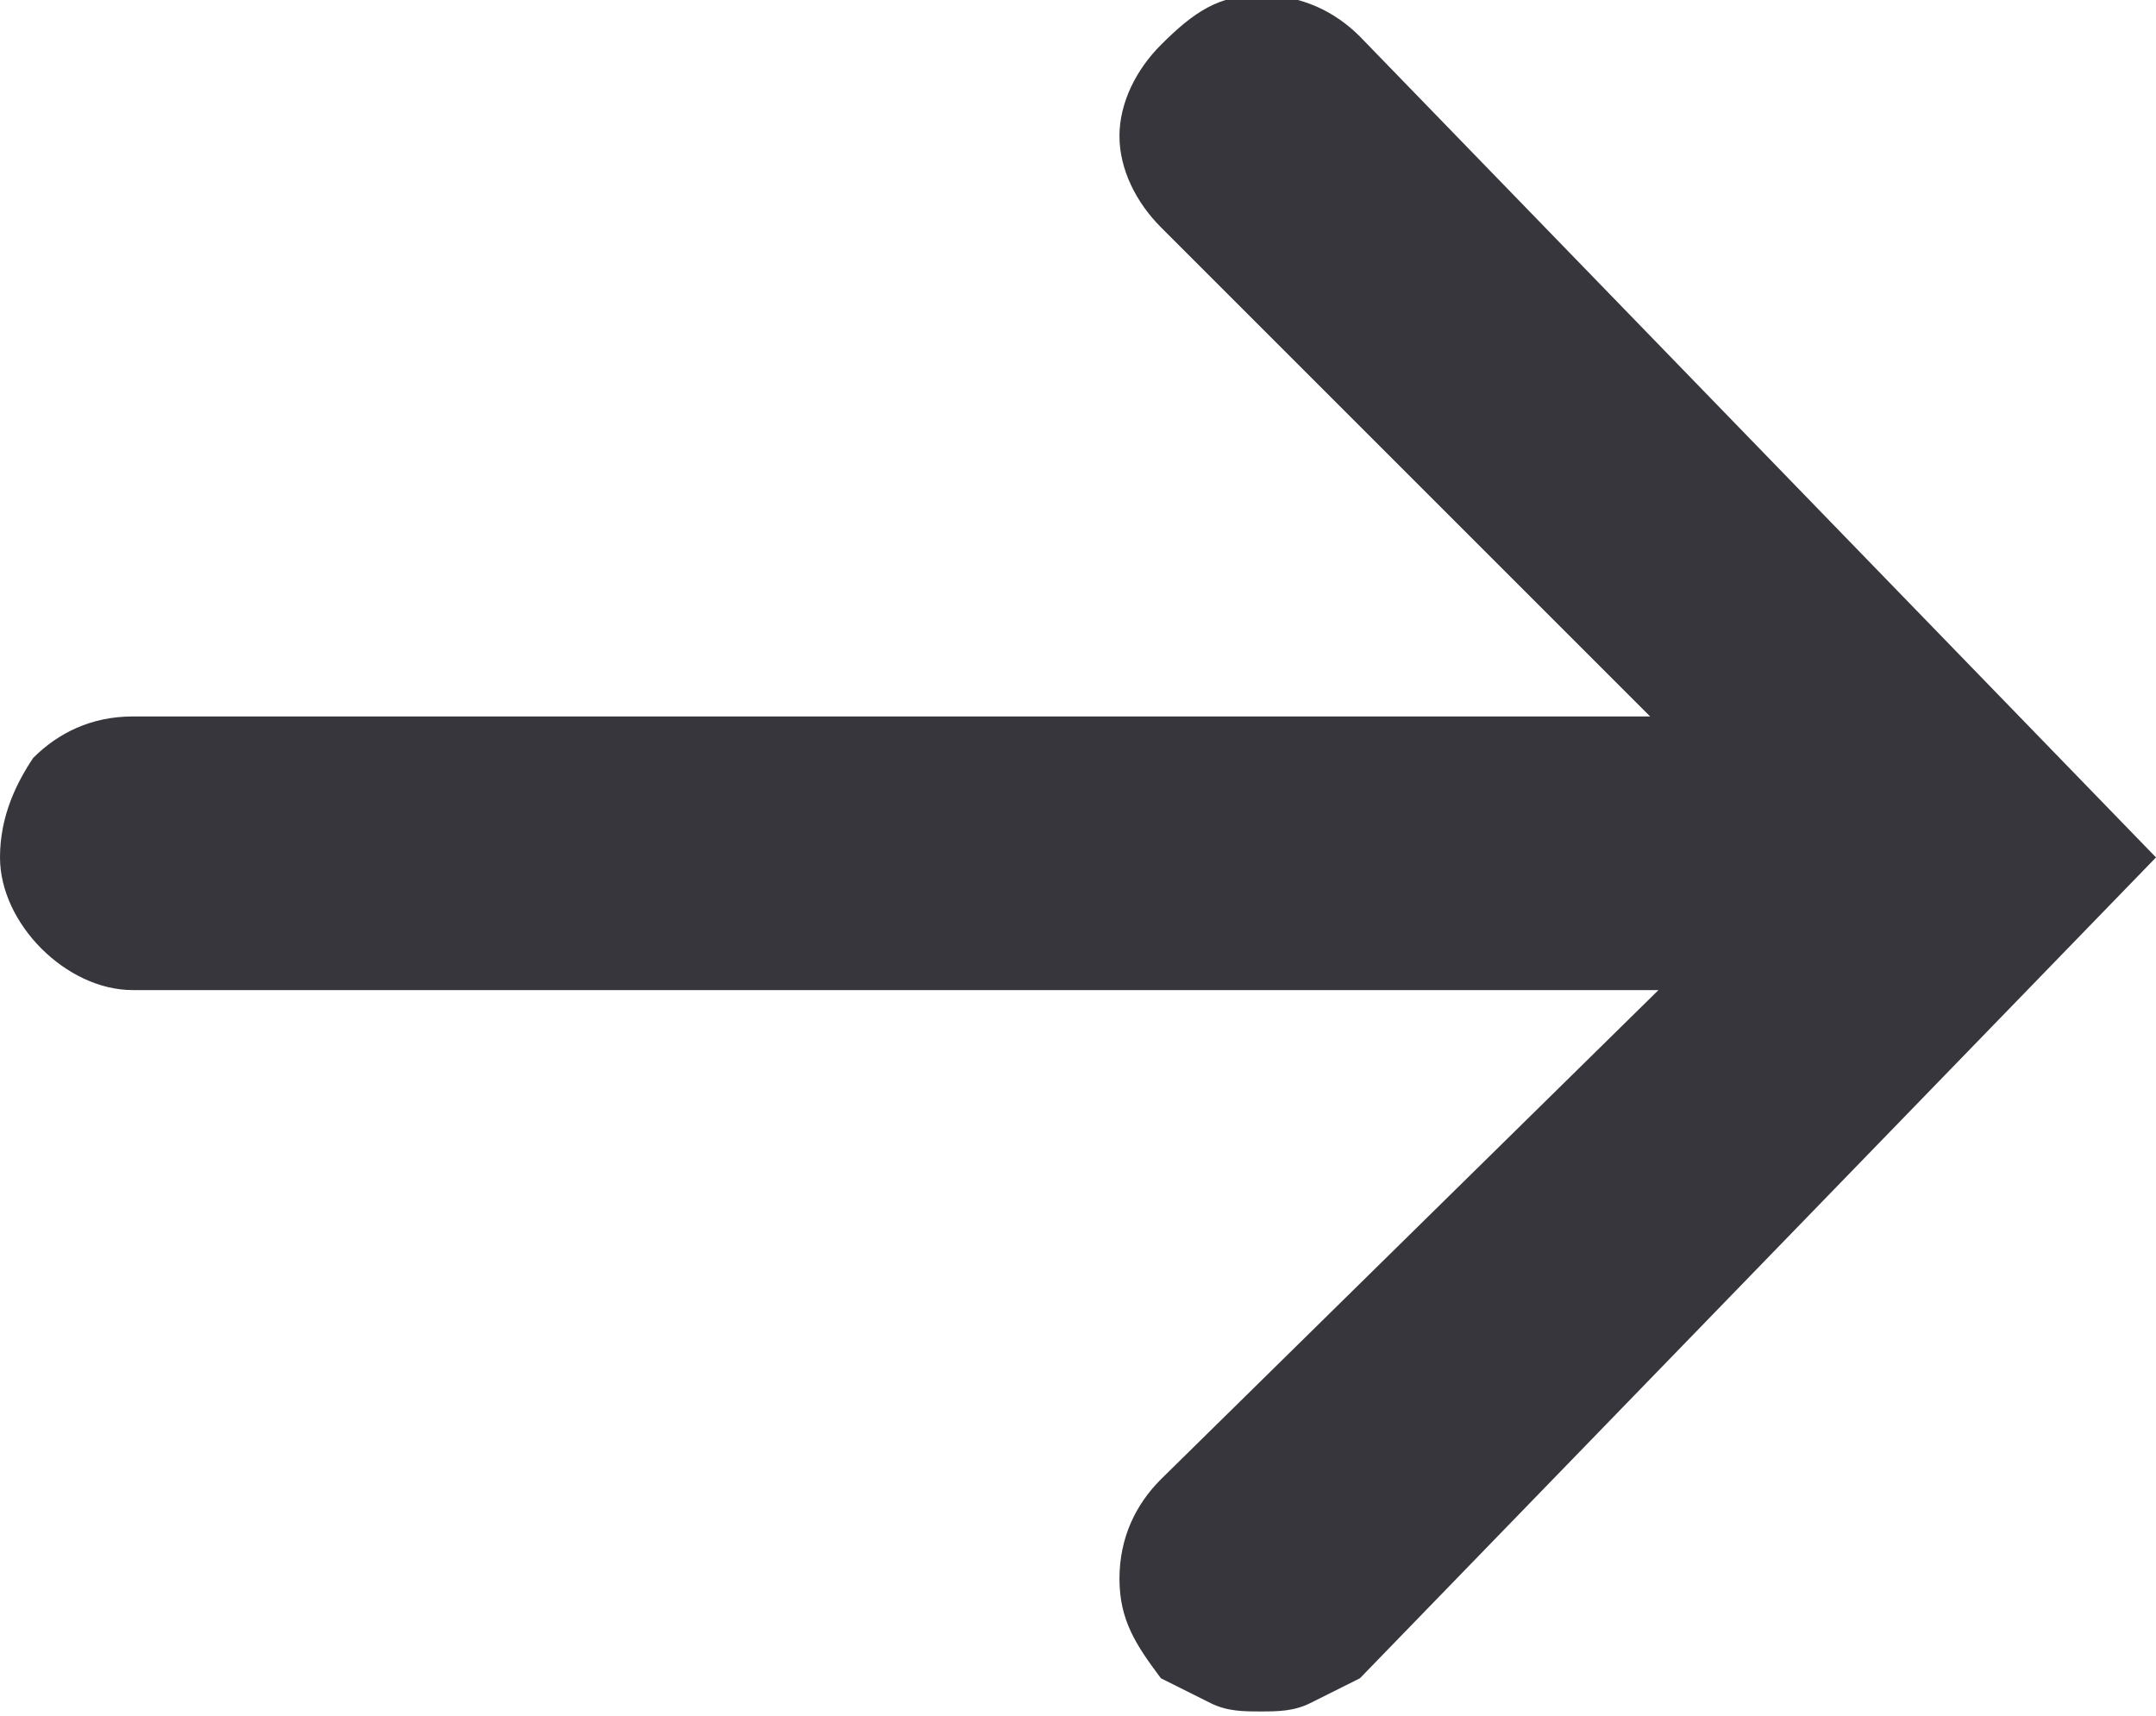 <?xml version="1.0" encoding="utf-8"?>
<!-- Generator: Adobe Illustrator 26.4.1, SVG Export Plug-In . SVG Version: 6.00 Build 0)  -->
<svg version="1.1" id="Livello_1" xmlns="http://www.w3.org/2000/svg" xmlns:xlink="http://www.w3.org/1999/xlink" x="0px" y="0px"
	 viewBox="0 0 26 20.7" style="enable-background:new 0 0 26 20.7;" xml:space="preserve">
<style type="text/css">
	.st0{fill:#37363C;}
</style>
<g id="Page-1">
	<g id="MENU" transform="translate(-402, -105)">
		<g id="_xE079_" transform="translate(402, 105.941)">
			<path id="Shape" class="st0" d="M14-0.4c-0.3,0.3-0.5,0.7-0.5,1.1s0.2,0.8,0.5,1.1l5.9,5.9H1.6c-0.5,0-0.9,0.2-1.2,0.5
				C0.2,8.5,0,8.9,0,9.4c0,0.4,0.2,0.8,0.5,1.1S1.2,11,1.6,11H20l-6,5.9c-0.3,0.3-0.5,0.7-0.5,1.2s0.2,0.8,0.5,1.2
				c0.2,0.1,0.4,0.2,0.6,0.3s0.4,0.1,0.6,0.1s0.4,0,0.6-0.1s0.4-0.2,0.6-0.3l9.6-9.9l-9.6-9.9c-0.3-0.3-0.7-0.5-1.2-0.5
				S14.4-0.8,14-0.4z"/>
		</g>
	</g>
</g>
</svg>

